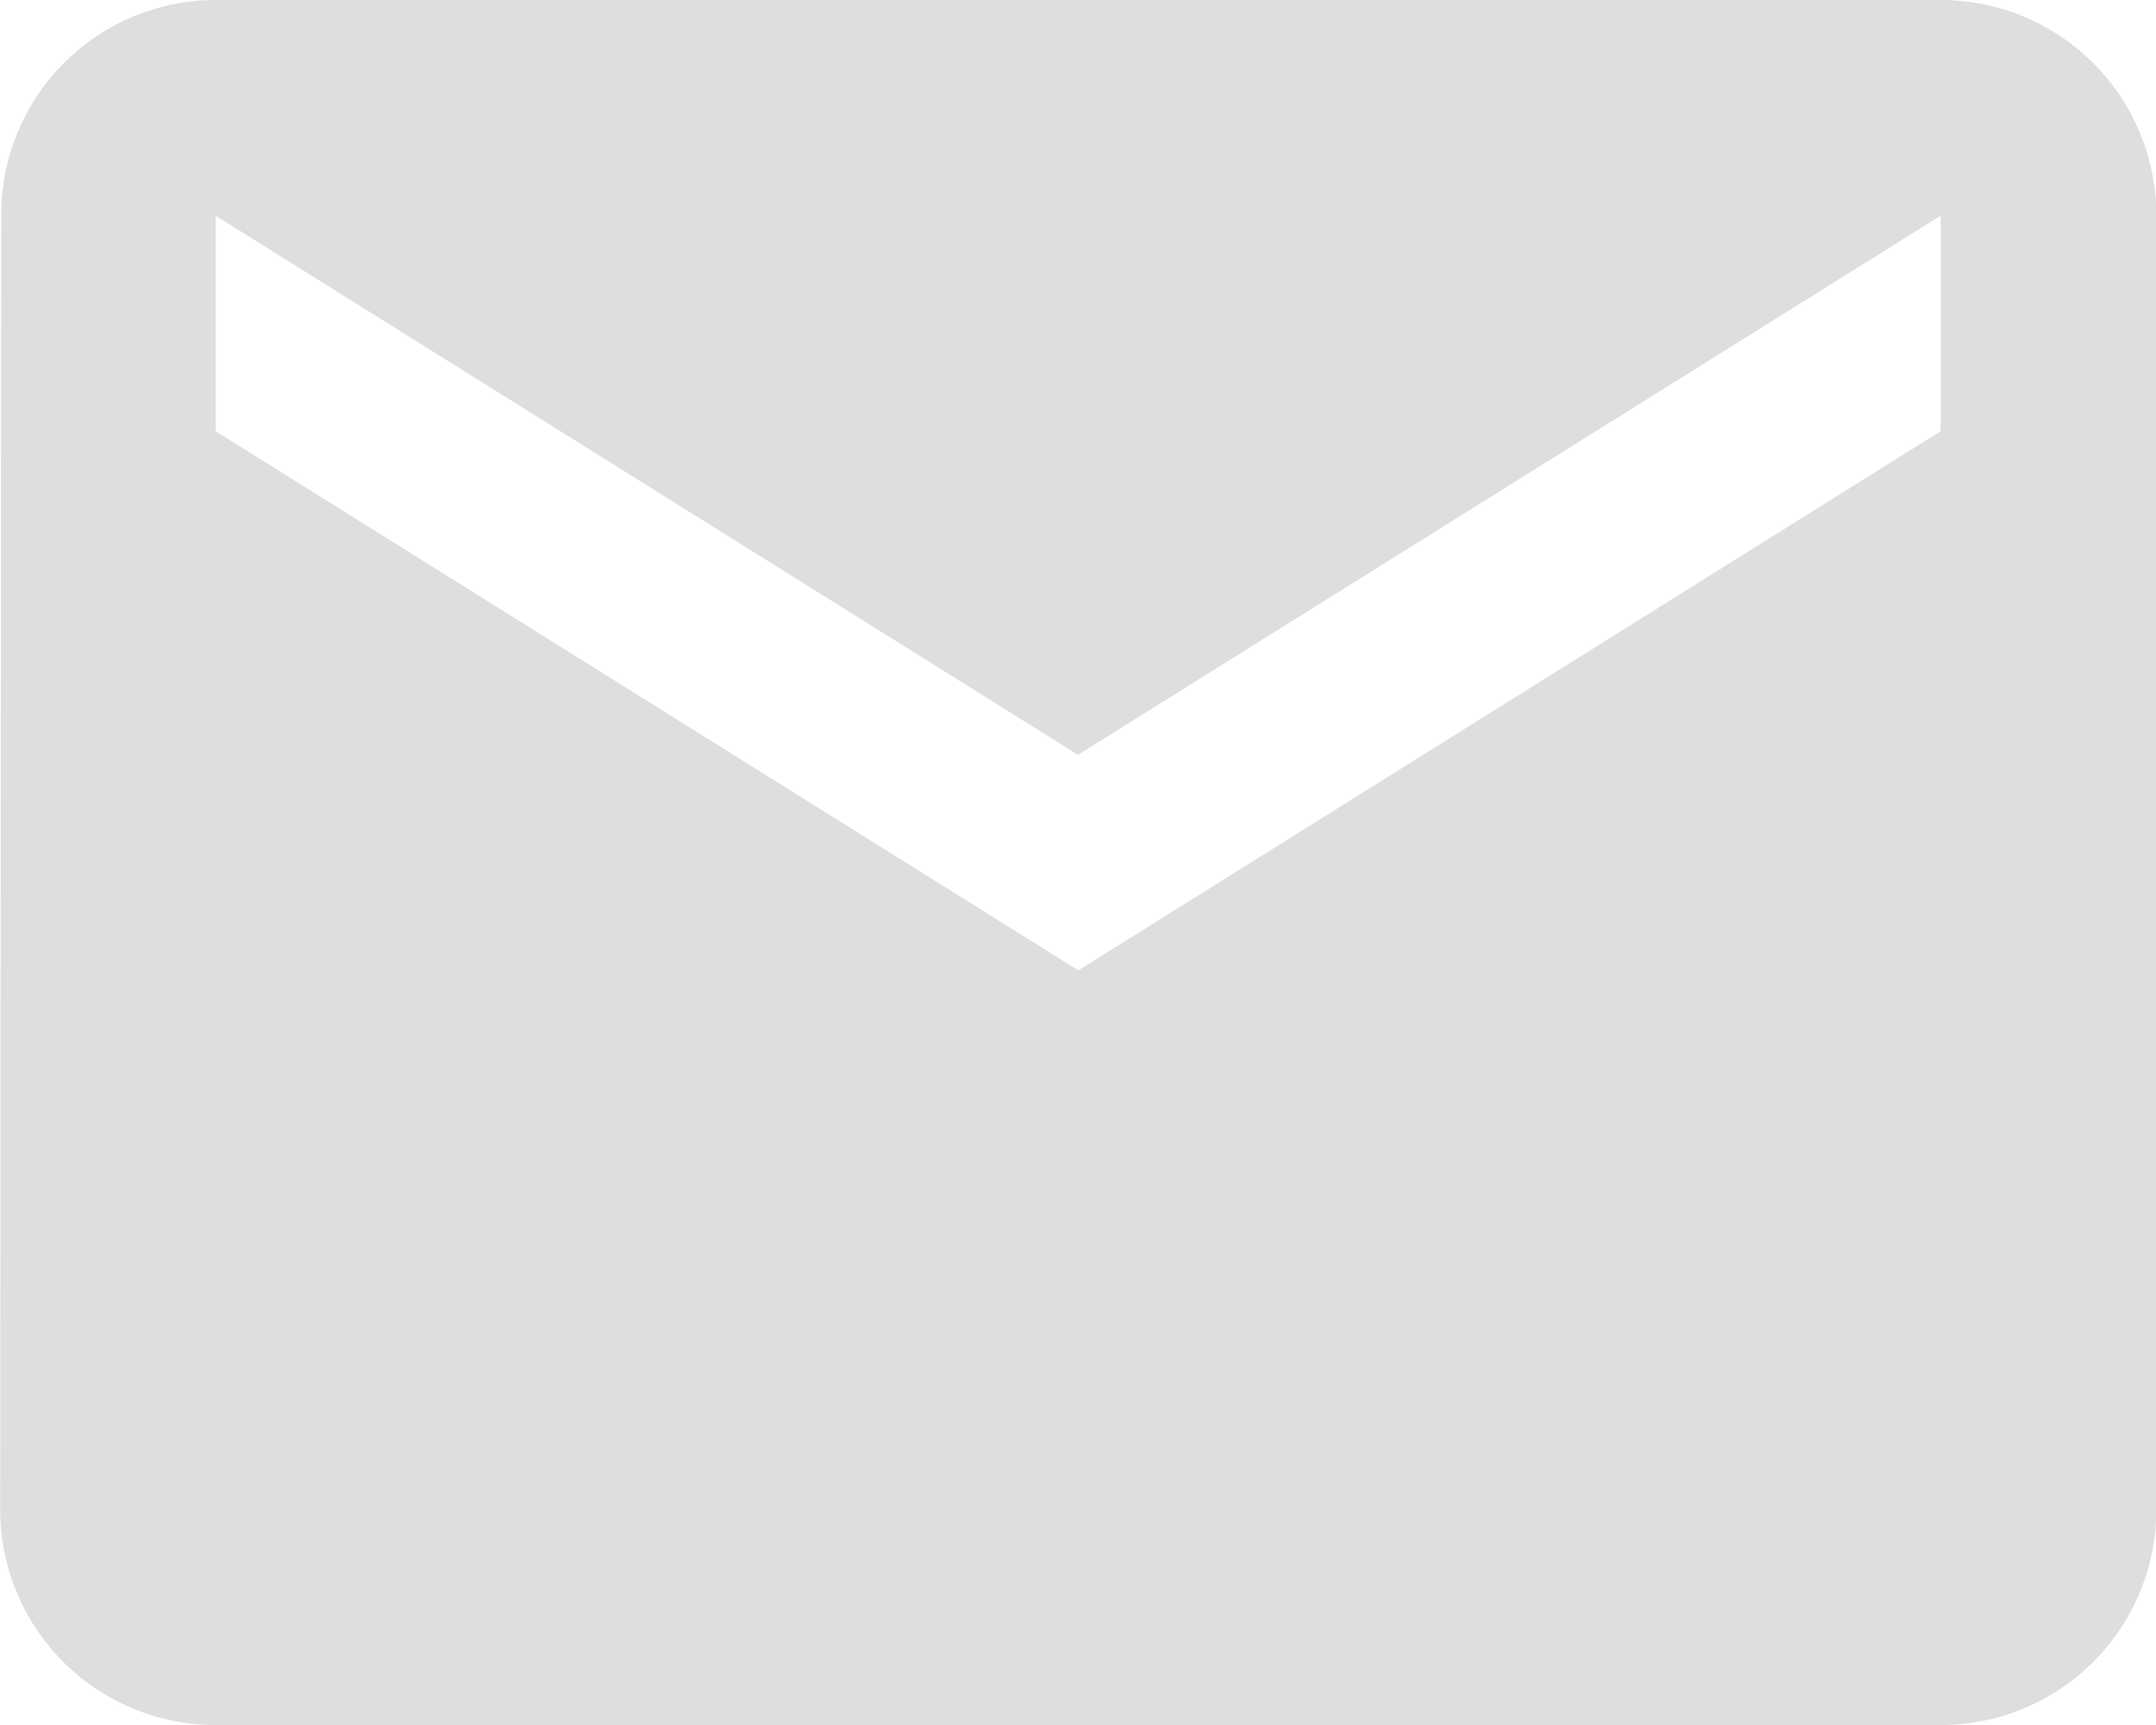 <svg xmlns="http://www.w3.org/2000/svg" width="12.286" height="9.829" viewBox="0 0 12.286 9.829">
  <path id="Icon_metro-mail" data-name="Icon metro-mail" d="M16.2,7.712H6.37A1.223,1.223,0,0,0,5.148,8.941l-.006,7.372A1.228,1.228,0,0,0,6.37,17.541H16.2a1.228,1.228,0,0,0,1.229-1.229V8.941A1.228,1.228,0,0,0,16.2,7.712Zm0,2.457-4.914,3.072L6.37,10.169V8.941l4.914,3.072L16.2,8.941Z" transform="translate(-5.141 -7.712)" fill="#dedede"/>
</svg>
